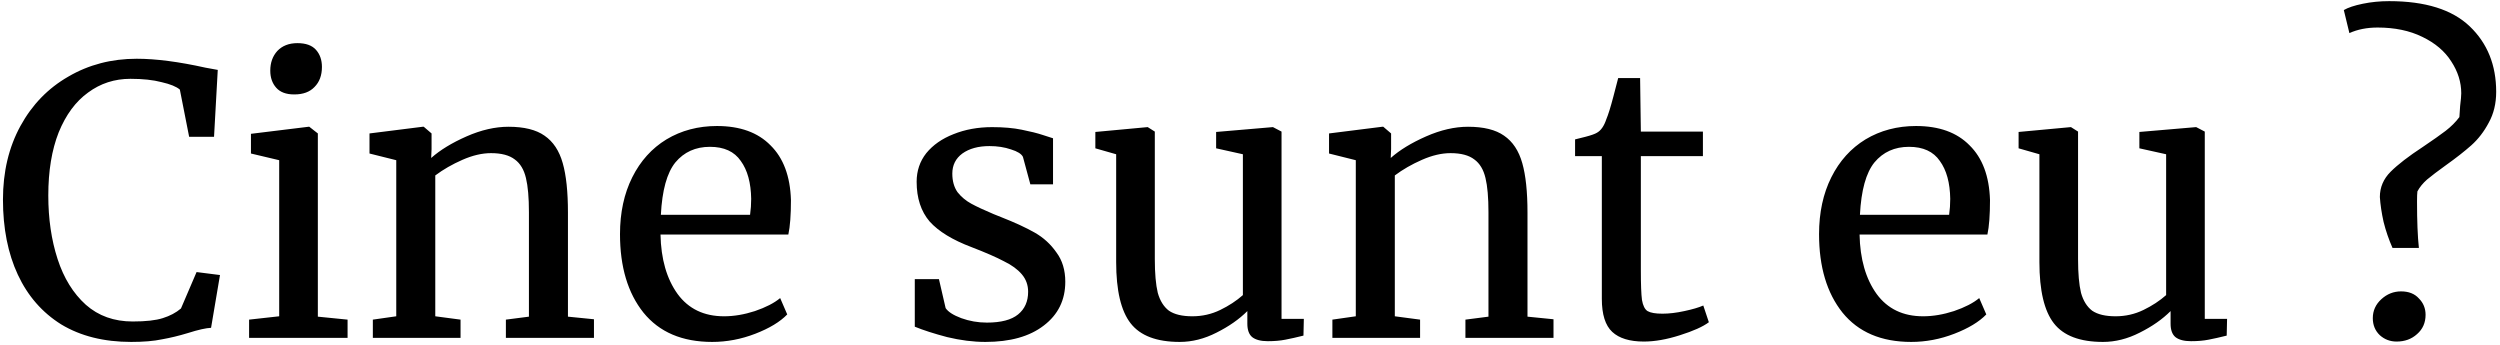 <?xml version="1.0" encoding="UTF-8"?> <svg xmlns="http://www.w3.org/2000/svg" width="370" height="51" viewBox="0 0 370 51" fill="none"> <path d="M19.413 50.605C15.38 50.605 11.933 49.743 9.073 48.02C6.25 46.26 4.105 43.803 2.638 40.65C1.171 37.497 0.438 33.793 0.438 29.54C0.438 25.433 1.3 21.803 3.023 18.65C4.746 15.497 7.111 13.058 10.118 11.335C13.125 9.575 16.498 8.695 20.238 8.695C23.061 8.695 26.453 9.135 30.413 10.015L32.228 10.345L31.678 20.245H27.993L26.618 13.26C26.105 12.82 25.206 12.453 23.923 12.16C22.676 11.83 21.136 11.665 19.303 11.665C16.956 11.665 14.866 12.343 13.033 13.7C11.2 15.02 9.751 16.982 8.688 19.585C7.661 22.188 7.148 25.305 7.148 28.935C7.148 32.382 7.606 35.517 8.523 38.34C9.44 41.163 10.833 43.418 12.703 45.105C14.573 46.755 16.883 47.58 19.633 47.58C21.576 47.58 23.061 47.415 24.088 47.085C25.151 46.755 26.05 46.278 26.783 45.655L29.093 40.265L32.558 40.705L31.238 48.515C30.468 48.552 29.331 48.808 27.828 49.285C26.508 49.688 25.225 50 23.978 50.22C22.768 50.477 21.246 50.605 19.413 50.605ZM43.521 13.975C42.347 13.975 41.467 13.645 40.881 12.985C40.294 12.325 40.001 11.482 40.001 10.455C40.001 9.282 40.349 8.31 41.046 7.54C41.779 6.77 42.769 6.385 44.016 6.385C45.262 6.385 46.179 6.715 46.766 7.375C47.352 8.035 47.646 8.878 47.646 9.905C47.646 11.152 47.279 12.142 46.546 12.875C45.849 13.608 44.859 13.975 43.576 13.975H43.521ZM41.321 23.71L37.141 22.72V19.805L45.666 18.76H45.776L47.041 19.75V46.865L51.441 47.305V50H36.866V47.305L41.321 46.81V23.71ZM58.646 23.71L54.686 22.72V19.75L62.551 18.76H62.716L63.871 19.75V22.06L63.816 23.38C65.136 22.207 66.878 21.143 69.041 20.19C71.204 19.237 73.276 18.76 75.256 18.76C77.566 18.76 79.344 19.2 80.591 20.08C81.874 20.96 82.773 22.317 83.286 24.15C83.799 25.947 84.056 28.385 84.056 31.465V46.865L87.906 47.25V50H74.871V47.305L78.281 46.865V31.41C78.281 29.247 78.134 27.56 77.841 26.35C77.548 25.103 76.998 24.187 76.191 23.6C75.384 22.977 74.211 22.665 72.671 22.665C71.351 22.665 69.939 22.995 68.436 23.655C66.933 24.315 65.594 25.085 64.421 25.965V46.81L68.161 47.305V50H55.181V47.305L58.646 46.81V23.71ZM105.4 50.605C100.963 50.605 97.571 49.157 95.225 46.26C92.915 43.363 91.76 39.495 91.76 34.655C91.76 31.465 92.365 28.66 93.575 26.24C94.784 23.82 96.471 21.95 98.635 20.63C100.835 19.31 103.328 18.65 106.115 18.65C109.525 18.65 112.165 19.603 114.035 21.51C115.941 23.38 116.95 26.075 117.06 29.595C117.06 31.832 116.931 33.537 116.675 34.71H97.754C97.828 38.34 98.671 41.273 100.285 43.51C101.898 45.71 104.19 46.81 107.16 46.81C108.626 46.81 110.148 46.553 111.725 46.04C113.338 45.49 114.585 44.848 115.465 44.115L116.51 46.535C115.446 47.635 113.87 48.588 111.78 49.395C109.69 50.202 107.563 50.605 105.4 50.605ZM111.01 31.795C111.12 31.025 111.175 30.237 111.175 29.43C111.138 27.047 110.625 25.177 109.635 23.82C108.681 22.427 107.16 21.73 105.07 21.73C102.943 21.73 101.238 22.5 99.954 24.04C98.708 25.58 97.993 28.165 97.809 31.795H111.01ZM139.953 45.6C140.32 46.15 141.09 46.645 142.263 47.085C143.473 47.525 144.738 47.745 146.058 47.745C148.148 47.745 149.688 47.342 150.678 46.535C151.668 45.728 152.163 44.61 152.163 43.18C152.163 42.19 151.852 41.328 151.228 40.595C150.605 39.862 149.725 39.22 148.588 38.67C147.488 38.083 145.893 37.387 143.803 36.58C140.98 35.517 138.908 34.252 137.588 32.785C136.305 31.282 135.663 29.32 135.663 26.9C135.663 25.287 136.14 23.875 137.093 22.665C138.083 21.455 139.422 20.52 141.108 19.86C142.832 19.163 144.738 18.815 146.828 18.815C148.515 18.815 149.982 18.943 151.228 19.2C152.512 19.457 153.538 19.713 154.308 19.97C155.078 20.227 155.592 20.392 155.848 20.465V27.285H152.493L151.393 23.215C151.173 22.775 150.587 22.408 149.633 22.115C148.68 21.785 147.617 21.62 146.443 21.62C144.793 21.62 143.455 21.987 142.428 22.72C141.438 23.453 140.943 24.443 140.943 25.69C140.943 26.79 141.2 27.707 141.713 28.44C142.263 29.137 142.942 29.705 143.748 30.145C144.555 30.585 145.655 31.098 147.048 31.685L148.148 32.125C150.202 32.932 151.87 33.702 153.153 34.435C154.437 35.168 155.5 36.14 156.343 37.35C157.223 38.523 157.663 39.972 157.663 41.695C157.663 44.408 156.6 46.572 154.473 48.185C152.383 49.798 149.505 50.605 145.838 50.605C144.042 50.605 142.153 50.367 140.173 49.89C138.23 49.377 136.635 48.863 135.388 48.35V41.31H138.963L139.953 45.6ZM187.632 50.495C186.605 50.495 185.835 50.293 185.322 49.89C184.845 49.487 184.607 48.827 184.607 47.91V46.04C183.397 47.25 181.875 48.313 180.042 49.23C178.245 50.147 176.43 50.605 174.597 50.605C171.187 50.605 168.767 49.688 167.337 47.855C165.907 46.022 165.192 42.997 165.192 38.78V22.83L162.112 21.95V19.53L169.812 18.815H169.867L170.912 19.475V38.34C170.912 40.467 171.059 42.135 171.352 43.345C171.682 44.518 172.232 45.398 173.002 45.985C173.809 46.535 174.964 46.81 176.467 46.81C177.934 46.81 179.309 46.498 180.592 45.875C181.875 45.252 182.994 44.518 183.947 43.675V22.83L179.987 21.95V19.53L188.347 18.815H188.402L189.667 19.475V47.195H192.967L192.912 49.67C191.885 49.927 190.987 50.128 190.217 50.275C189.484 50.422 188.622 50.495 187.632 50.495ZM200.658 23.71L196.698 22.72V19.75L204.563 18.76H204.728L205.883 19.75V22.06L205.828 23.38C207.148 22.207 208.889 21.143 211.053 20.19C213.216 19.237 215.288 18.76 217.268 18.76C219.578 18.76 221.356 19.2 222.603 20.08C223.886 20.96 224.784 22.317 225.298 24.15C225.811 25.947 226.068 28.385 226.068 31.465V46.865L229.918 47.25V50H216.883V47.305L220.293 46.865V31.41C220.293 29.247 220.146 27.56 219.853 26.35C219.559 25.103 219.009 24.187 218.203 23.6C217.396 22.977 216.223 22.665 214.683 22.665C213.363 22.665 211.951 22.995 210.448 23.655C208.944 24.315 207.606 25.085 206.433 25.965V46.81L210.173 47.305V50H197.193V47.305L200.658 46.81V23.71ZM243.286 50.55C241.196 50.55 239.638 50.073 238.611 49.12C237.585 48.167 237.071 46.535 237.071 44.225V23.105H233.111V20.63C233.295 20.593 233.808 20.465 234.651 20.245C235.495 20.025 236.063 19.823 236.356 19.64C236.943 19.31 237.401 18.65 237.731 17.66C238.025 16.963 238.373 15.845 238.776 14.305C239.18 12.765 239.418 11.848 239.491 11.555H242.736L242.846 19.475H252.031V23.105H242.846V39.99C242.846 42.08 242.901 43.547 243.011 44.39C243.158 45.233 243.433 45.783 243.836 46.04C244.276 46.297 245.01 46.425 246.036 46.425C247.026 46.425 248.108 46.297 249.281 46.04C250.491 45.783 251.426 45.508 252.086 45.215L252.911 47.69C252.031 48.35 250.601 48.992 248.621 49.615C246.678 50.238 244.9 50.55 243.286 50.55ZM282.86 50.605C278.424 50.605 275.032 49.157 272.685 46.26C270.375 43.363 269.22 39.495 269.22 34.655C269.22 31.465 269.825 28.66 271.035 26.24C272.245 23.82 273.932 21.95 276.095 20.63C278.295 19.31 280.789 18.65 283.575 18.65C286.985 18.65 289.625 19.603 291.495 21.51C293.402 23.38 294.41 26.075 294.52 29.595C294.52 31.832 294.392 33.537 294.135 34.71H275.215C275.289 38.34 276.132 41.273 277.745 43.51C279.359 45.71 281.65 46.81 284.62 46.81C286.087 46.81 287.609 46.553 289.185 46.04C290.799 45.49 292.045 44.848 292.925 44.115L293.97 46.535C292.907 47.635 291.33 48.588 289.24 49.395C287.15 50.202 285.024 50.605 282.86 50.605ZM288.47 31.795C288.58 31.025 288.635 30.237 288.635 29.43C288.599 27.047 288.085 25.177 287.095 23.82C286.142 22.427 284.62 21.73 282.53 21.73C280.404 21.73 278.699 22.5 277.415 24.04C276.169 25.58 275.454 28.165 275.27 31.795H288.47ZM324.272 50.495C323.246 50.495 322.476 50.293 321.962 49.89C321.486 49.487 321.247 48.827 321.247 47.91V46.04C320.037 47.25 318.516 48.313 316.682 49.23C314.886 50.147 313.071 50.605 311.237 50.605C307.827 50.605 305.407 49.688 303.977 47.855C302.547 46.022 301.832 42.997 301.832 38.78V22.83L298.752 21.95V19.53L306.452 18.815H306.507L307.552 19.475V38.34C307.552 40.467 307.699 42.135 307.992 43.345C308.322 44.518 308.872 45.398 309.642 45.985C310.449 46.535 311.604 46.81 313.107 46.81C314.574 46.81 315.949 46.498 317.232 45.875C318.516 45.252 319.634 44.518 320.587 43.675V22.83L316.627 21.95V19.53L324.987 18.815H325.042L326.307 19.475V47.195H329.607L329.552 49.67C328.526 49.927 327.627 50.128 326.857 50.275C326.124 50.422 325.262 50.495 324.272 50.495ZM354.09 36.69C353.54 35.443 353.1 34.16 352.77 32.84C352.477 31.52 352.294 30.292 352.22 29.155C352.22 27.725 352.752 26.478 353.815 25.415C354.879 24.352 356.474 23.123 358.6 21.73C360.067 20.74 361.185 19.952 361.955 19.365C362.762 18.742 363.44 18.063 363.99 17.33C363.99 17.11 364.027 16.56 364.1 15.68C364.21 14.8 364.265 14.177 364.265 13.81C364.265 12.16 363.77 10.583 362.78 9.08C361.827 7.577 360.397 6.367 358.49 5.45C356.62 4.533 354.42 4.075 351.89 4.075C350.314 4.075 348.92 4.35 347.71 4.9L346.885 1.49C347.509 1.123 348.444 0.812 349.69 0.555C350.937 0.298 352.239 0.17 353.595 0.17C358.949 0.17 362.927 1.417 365.53 3.91C368.134 6.403 369.435 9.63 369.435 13.59C369.435 15.313 369.069 16.835 368.335 18.155C367.639 19.475 366.777 20.593 365.75 21.51C364.76 22.39 363.495 23.38 361.955 24.48C360.782 25.323 359.865 26.02 359.205 26.57C358.582 27.12 358.105 27.707 357.775 28.33C357.739 28.623 357.72 29.118 357.72 29.815C357.72 32.712 357.812 35.003 357.995 36.69H354.09ZM354.695 50.55C353.742 50.55 352.917 50.238 352.22 49.615C351.524 48.955 351.175 48.112 351.175 47.085C351.175 45.985 351.597 45.05 352.44 44.28C353.284 43.51 354.255 43.125 355.355 43.125C356.492 43.125 357.372 43.473 357.995 44.17C358.655 44.83 358.985 45.637 358.985 46.59C358.985 47.763 358.564 48.717 357.72 49.45C356.914 50.183 355.905 50.55 354.695 50.55Z" fill="black"></path> </svg> 